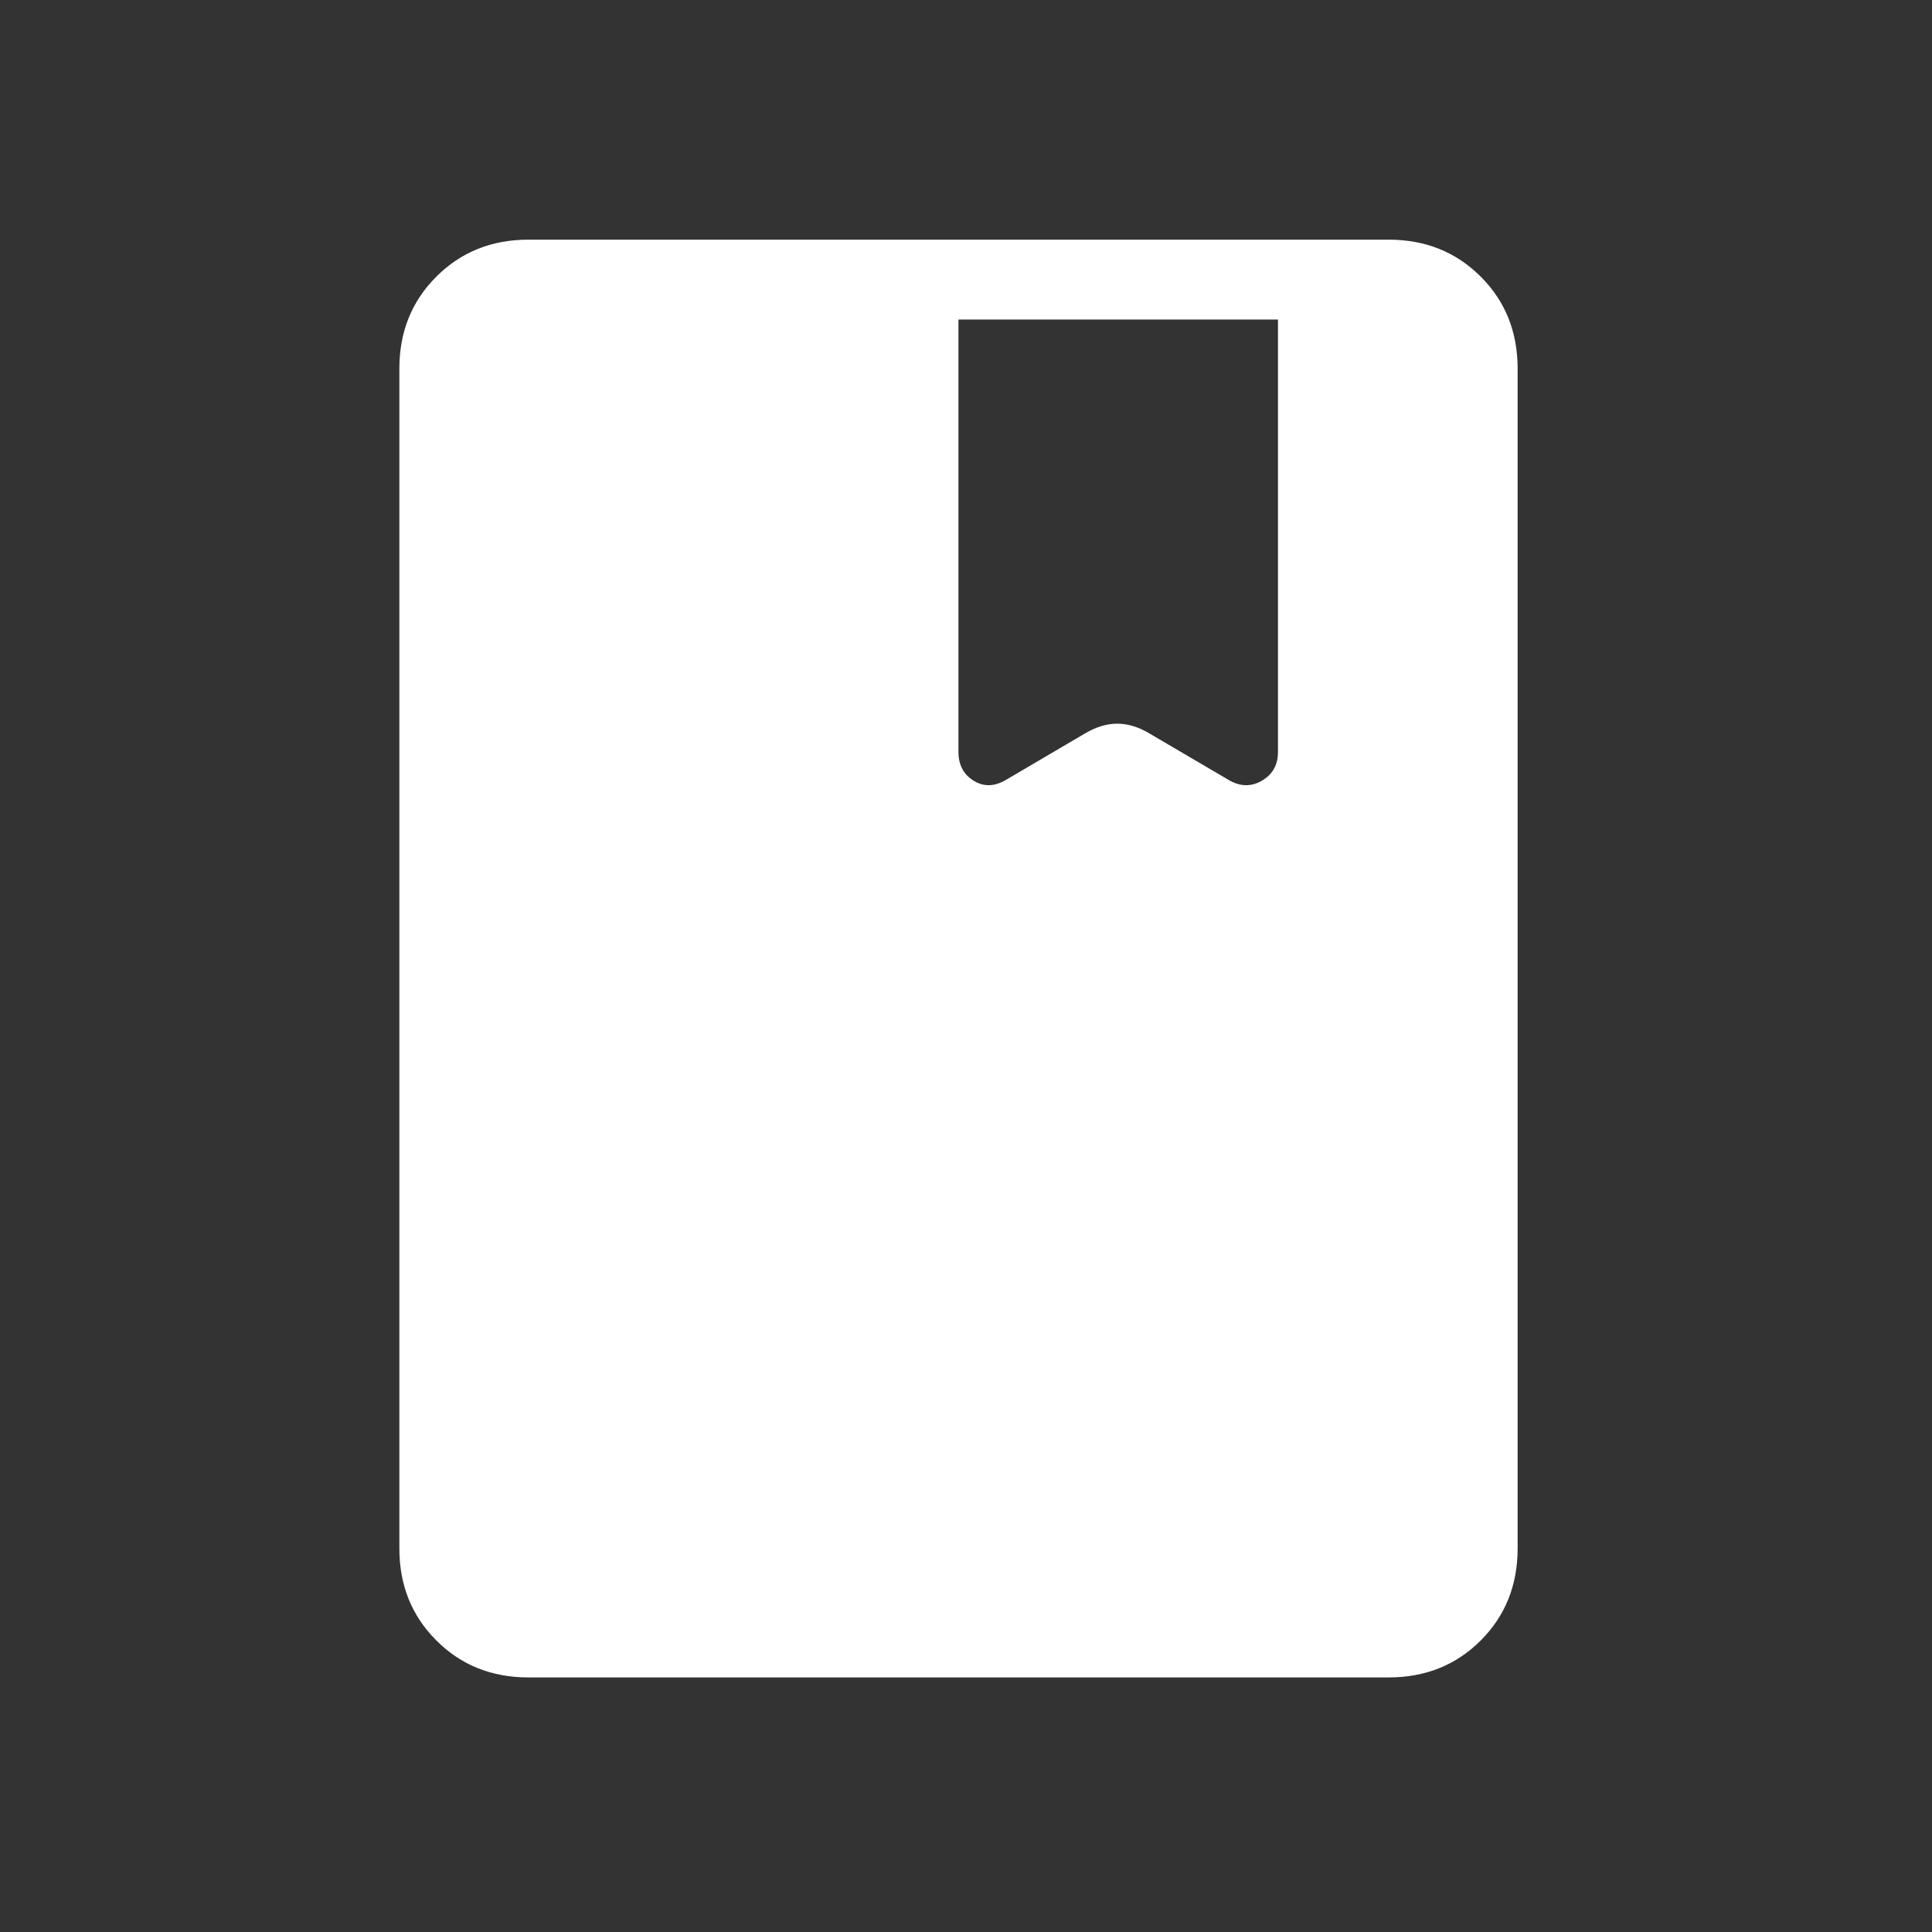 <?xml version="1.0" encoding="utf-8"?>
<svg xmlns="http://www.w3.org/2000/svg" fill="none" height="100%" overflow="visible" preserveAspectRatio="none" style="display: block;" viewBox="0 0 21 21" width="100%">
<rect x="0" y="0" width="21" height="21" fill="#333333" stroke="none"/>
<g id="material-symbols-light:book-rounded">
<path d="M5.744 18.233C5.344 18.233 5.01 18.099 4.743 17.831C4.475 17.564 4.341 17.23 4.341 16.831V4.007C4.341 3.607 4.475 3.274 4.743 3.007C5.011 2.739 5.344 2.605 5.744 2.605H15.094C15.493 2.605 15.827 2.739 16.095 3.007C16.363 3.275 16.496 3.608 16.496 4.008V16.831C16.496 17.23 16.362 17.564 16.095 17.831C15.827 18.099 15.493 18.233 15.093 18.233H5.744ZM10.418 3.473V8.173C10.418 8.314 10.473 8.418 10.583 8.486C10.693 8.554 10.81 8.551 10.936 8.476L11.782 7.979C11.905 7.904 12.026 7.866 12.144 7.866C12.263 7.866 12.383 7.904 12.505 7.979L13.352 8.476C13.477 8.551 13.599 8.554 13.716 8.486C13.833 8.418 13.891 8.314 13.891 8.173V3.473H10.418Z" fill="white" id="Vector"/>
</g>
</svg>